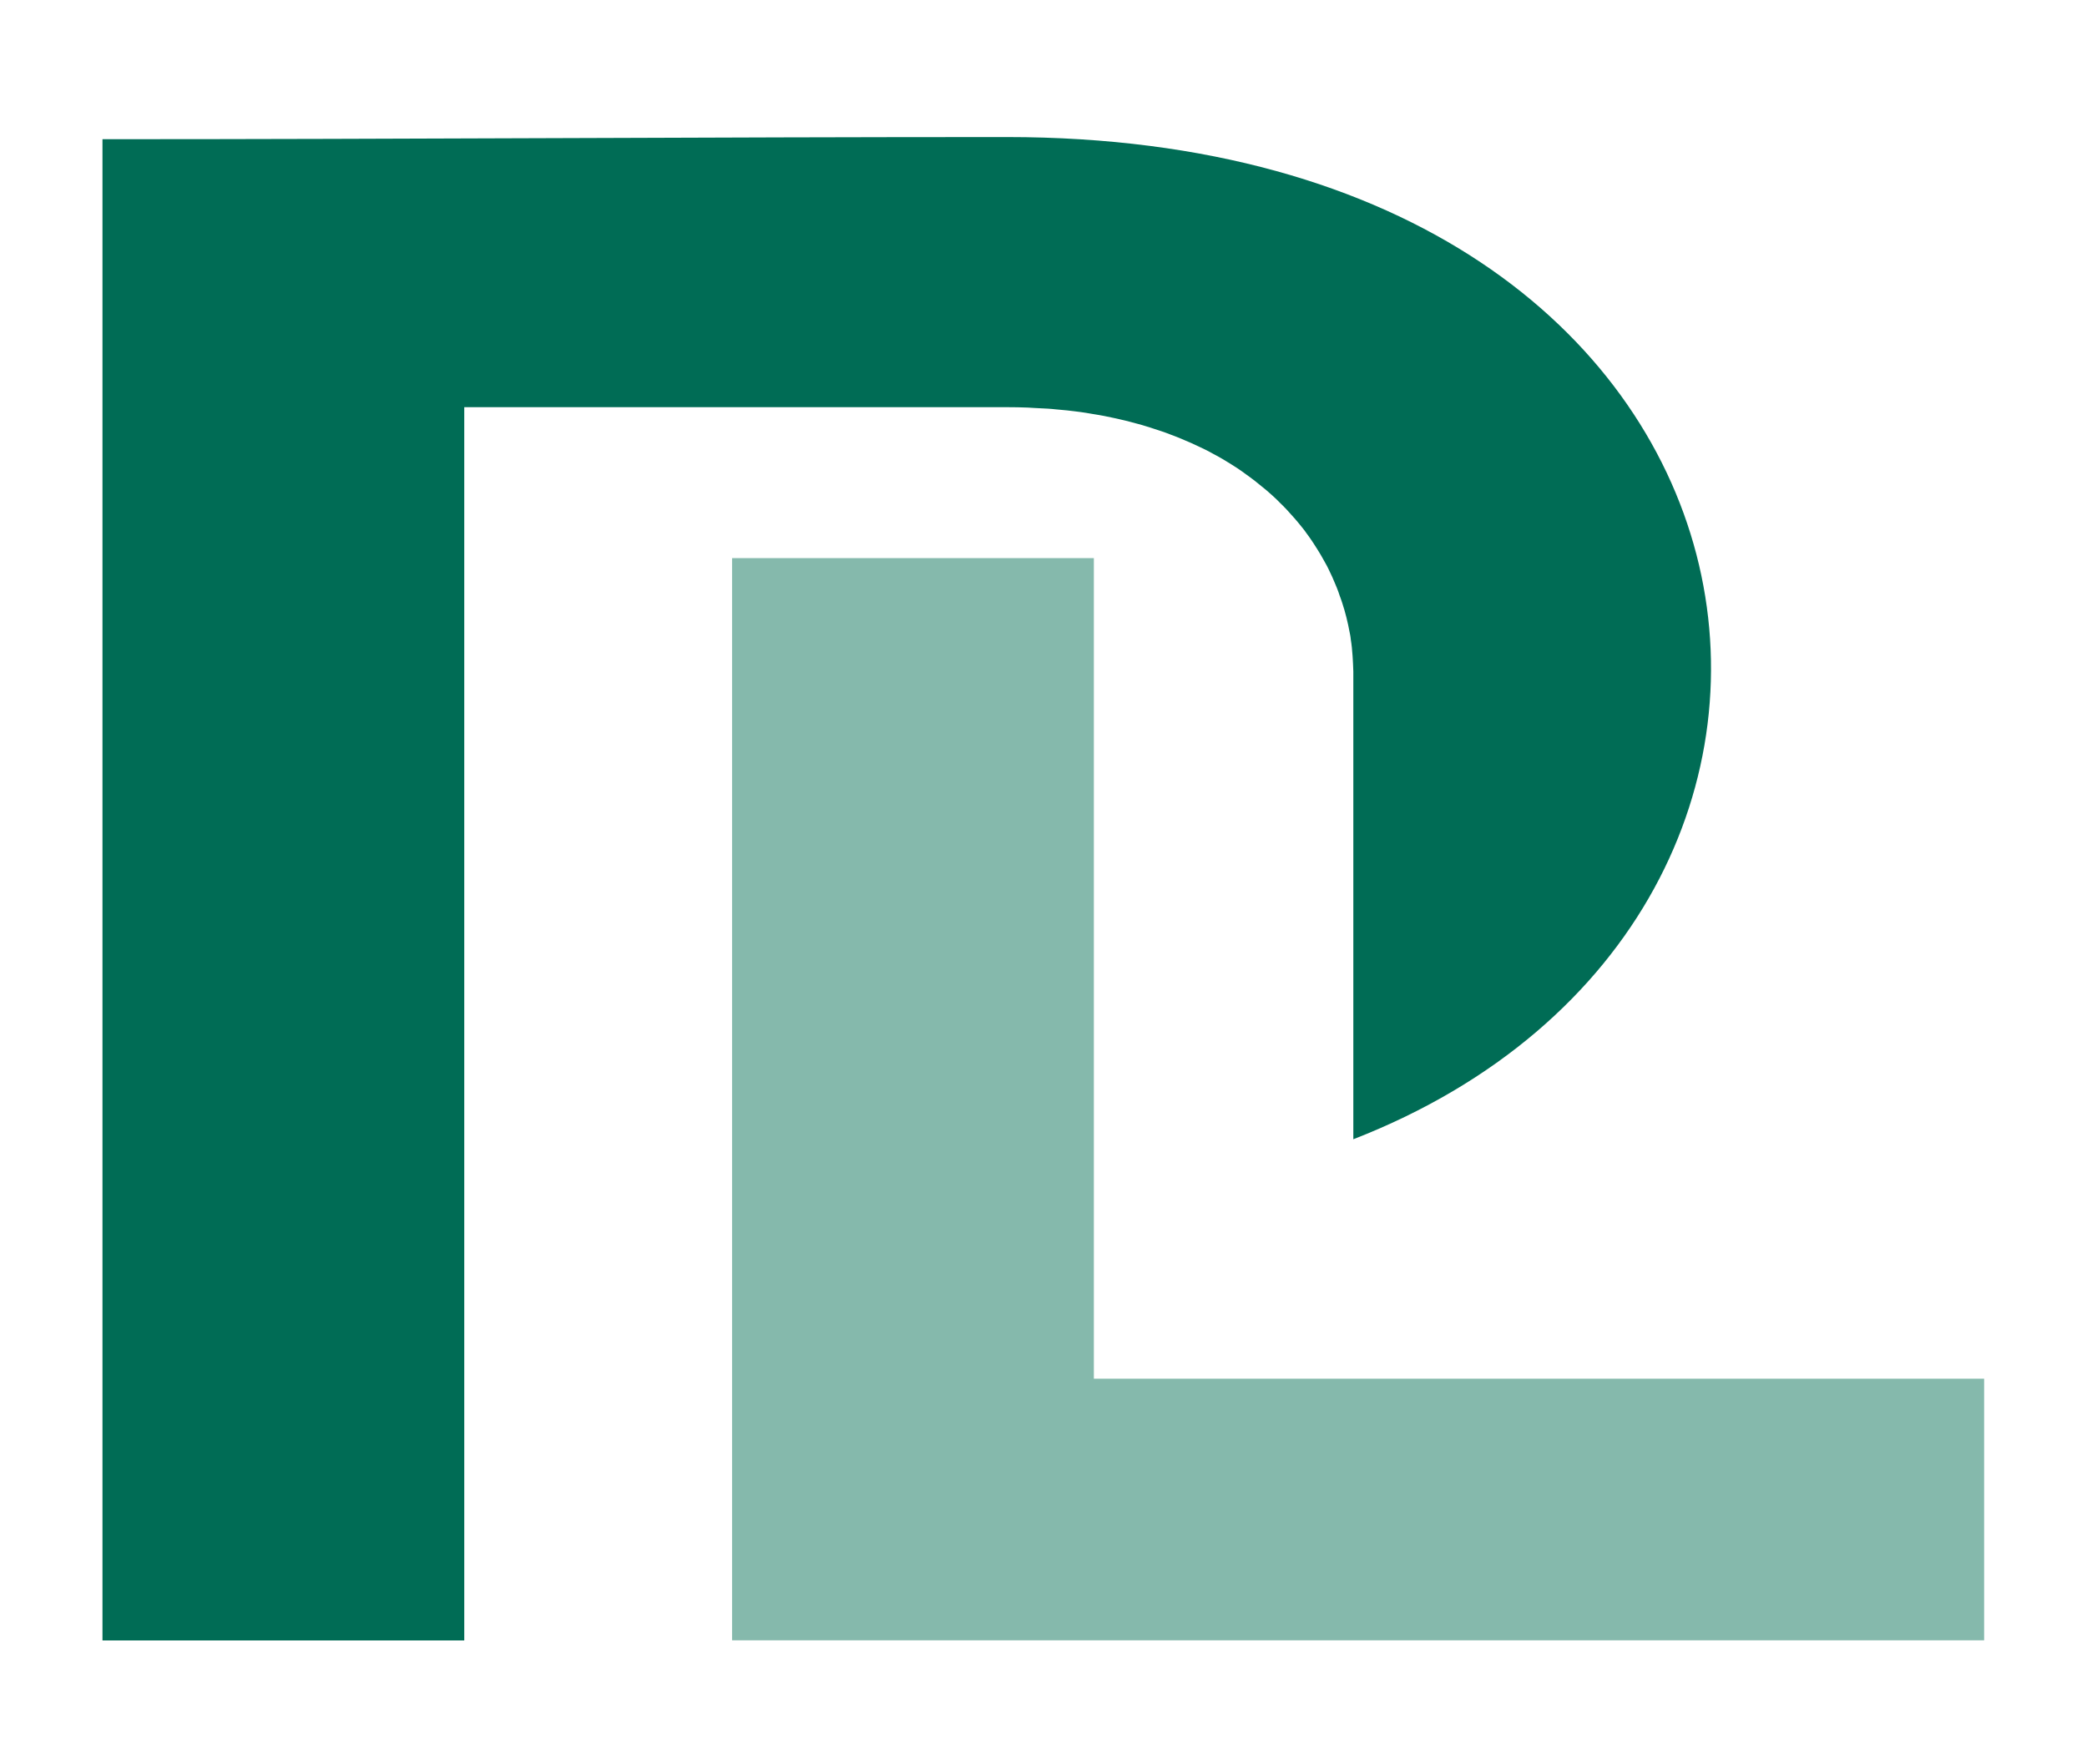 <?xml version="1.0" encoding="utf-8"?>
<!-- Generator: Adobe Illustrator 24.1.1, SVG Export Plug-In . SVG Version: 6.00 Build 0)  -->
<svg version="1.1" id="Livello_1" xmlns="http://www.w3.org/2000/svg" xmlns:xlink="http://www.w3.org/1999/xlink" x="0px" y="0px"
	 viewBox="0 0 155 131" style="enable-background:new 0 0 155 131;" xml:space="preserve">
<style type="text/css">
	.st0{fill:#85B9AC;}
	.st1{fill:#006C55;}
</style>
<g>
	<polygon class="st0" points="81.24,102.39 81.24,88.78 81.24,69.23 81.24,41.45 54.37,41.45 54.37,69.74 54.37,89.01 54.37,121.82 
		147.36,121.82 147.36,102.39 	"/>
	<g>
		<path class="st1" d="M76.34,30.27c0.17,0.01,0.33,0.02,0.5,0.03c0.33,0.02,0.66,0.03,0.99,0.05c0.19,0.01,0.38,0.03,0.57,0.05
			c0.29,0.03,0.58,0.05,0.86,0.08c0.2,0.02,0.39,0.05,0.59,0.07c0.27,0.03,0.54,0.07,0.8,0.11c0.2,0.03,0.39,0.06,0.59,0.1
			c0.25,0.04,0.5,0.08,0.75,0.13c0.2,0.04,0.39,0.08,0.58,0.12c0.24,0.05,0.48,0.1,0.72,0.16c0.19,0.04,0.38,0.09,0.57,0.14
			c0.23,0.06,0.46,0.12,0.68,0.18c0.18,0.05,0.37,0.1,0.55,0.16c0.22,0.07,0.44,0.13,0.66,0.21c0.18,0.06,0.35,0.11,0.52,0.17
			c0.21,0.07,0.43,0.15,0.63,0.23c0.17,0.06,0.34,0.13,0.5,0.19c0.21,0.08,0.41,0.17,0.62,0.26c0.16,0.07,0.32,0.13,0.47,0.2
			c0.2,0.09,0.4,0.19,0.6,0.28c0.15,0.07,0.29,0.14,0.44,0.21c0.21,0.1,0.4,0.21,0.6,0.32c0.13,0.07,0.26,0.14,0.39,0.21
			c0.22,0.12,0.43,0.25,0.64,0.38c0.1,0.06,0.21,0.12,0.31,0.19c0.31,0.19,0.61,0.39,0.9,0.6c0.02,0.01,0.03,0.03,0.05,0.04
			c0.27,0.19,0.54,0.39,0.8,0.59c0.09,0.07,0.18,0.15,0.27,0.22c0.18,0.14,0.36,0.29,0.53,0.43c0.1,0.09,0.2,0.18,0.31,0.27
			c0.15,0.14,0.31,0.27,0.45,0.41c0.1,0.1,0.2,0.2,0.3,0.3c0.14,0.14,0.28,0.27,0.41,0.41c0.1,0.11,0.2,0.21,0.29,0.32
			c0.13,0.14,0.25,0.28,0.37,0.41c0.1,0.11,0.19,0.22,0.28,0.33c0.12,0.14,0.23,0.28,0.34,0.42c0.09,0.11,0.18,0.23,0.26,0.35
			c0.11,0.14,0.21,0.29,0.31,0.43c0.08,0.12,0.16,0.24,0.24,0.36c0.1,0.15,0.19,0.29,0.28,0.44c0.07,0.12,0.15,0.24,0.22,0.36
			c0.09,0.15,0.17,0.3,0.26,0.46c0.07,0.12,0.13,0.24,0.2,0.36c0.08,0.16,0.16,0.31,0.23,0.47c0.06,0.12,0.12,0.24,0.17,0.36
			c0.07,0.16,0.14,0.33,0.21,0.49c0.05,0.12,0.1,0.24,0.15,0.36c0.07,0.17,0.13,0.35,0.19,0.53c0.04,0.11,0.08,0.22,0.12,0.33
			c0.07,0.2,0.13,0.4,0.19,0.6c0.03,0.09,0.06,0.18,0.08,0.27c0.08,0.29,0.16,0.58,0.22,0.88c0.01,0.03,0.01,0.05,0.02,0.08
			c0.06,0.27,0.11,0.54,0.16,0.8c0.02,0.1,0.03,0.2,0.04,0.3c0.03,0.2,0.06,0.39,0.08,0.59c0.01,0.12,0.02,0.24,0.03,0.36
			c0.02,0.18,0.03,0.36,0.04,0.54c0.01,0.13,0.01,0.25,0.02,0.38c0.01,0.17,0.01,0.34,0.02,0.52c0,0.04,0,0.08,0,0.12v34.62
			c42.61-16.59,33.91-74.43-25.72-74.43c-22.39,0-44.78,0.16-67.18,0.16v111.49h26.87V89.01V69.74v-39.5h40.31
			C75.33,30.24,75.84,30.25,76.34,30.27z"/>
	</g>
</g>
</svg>
